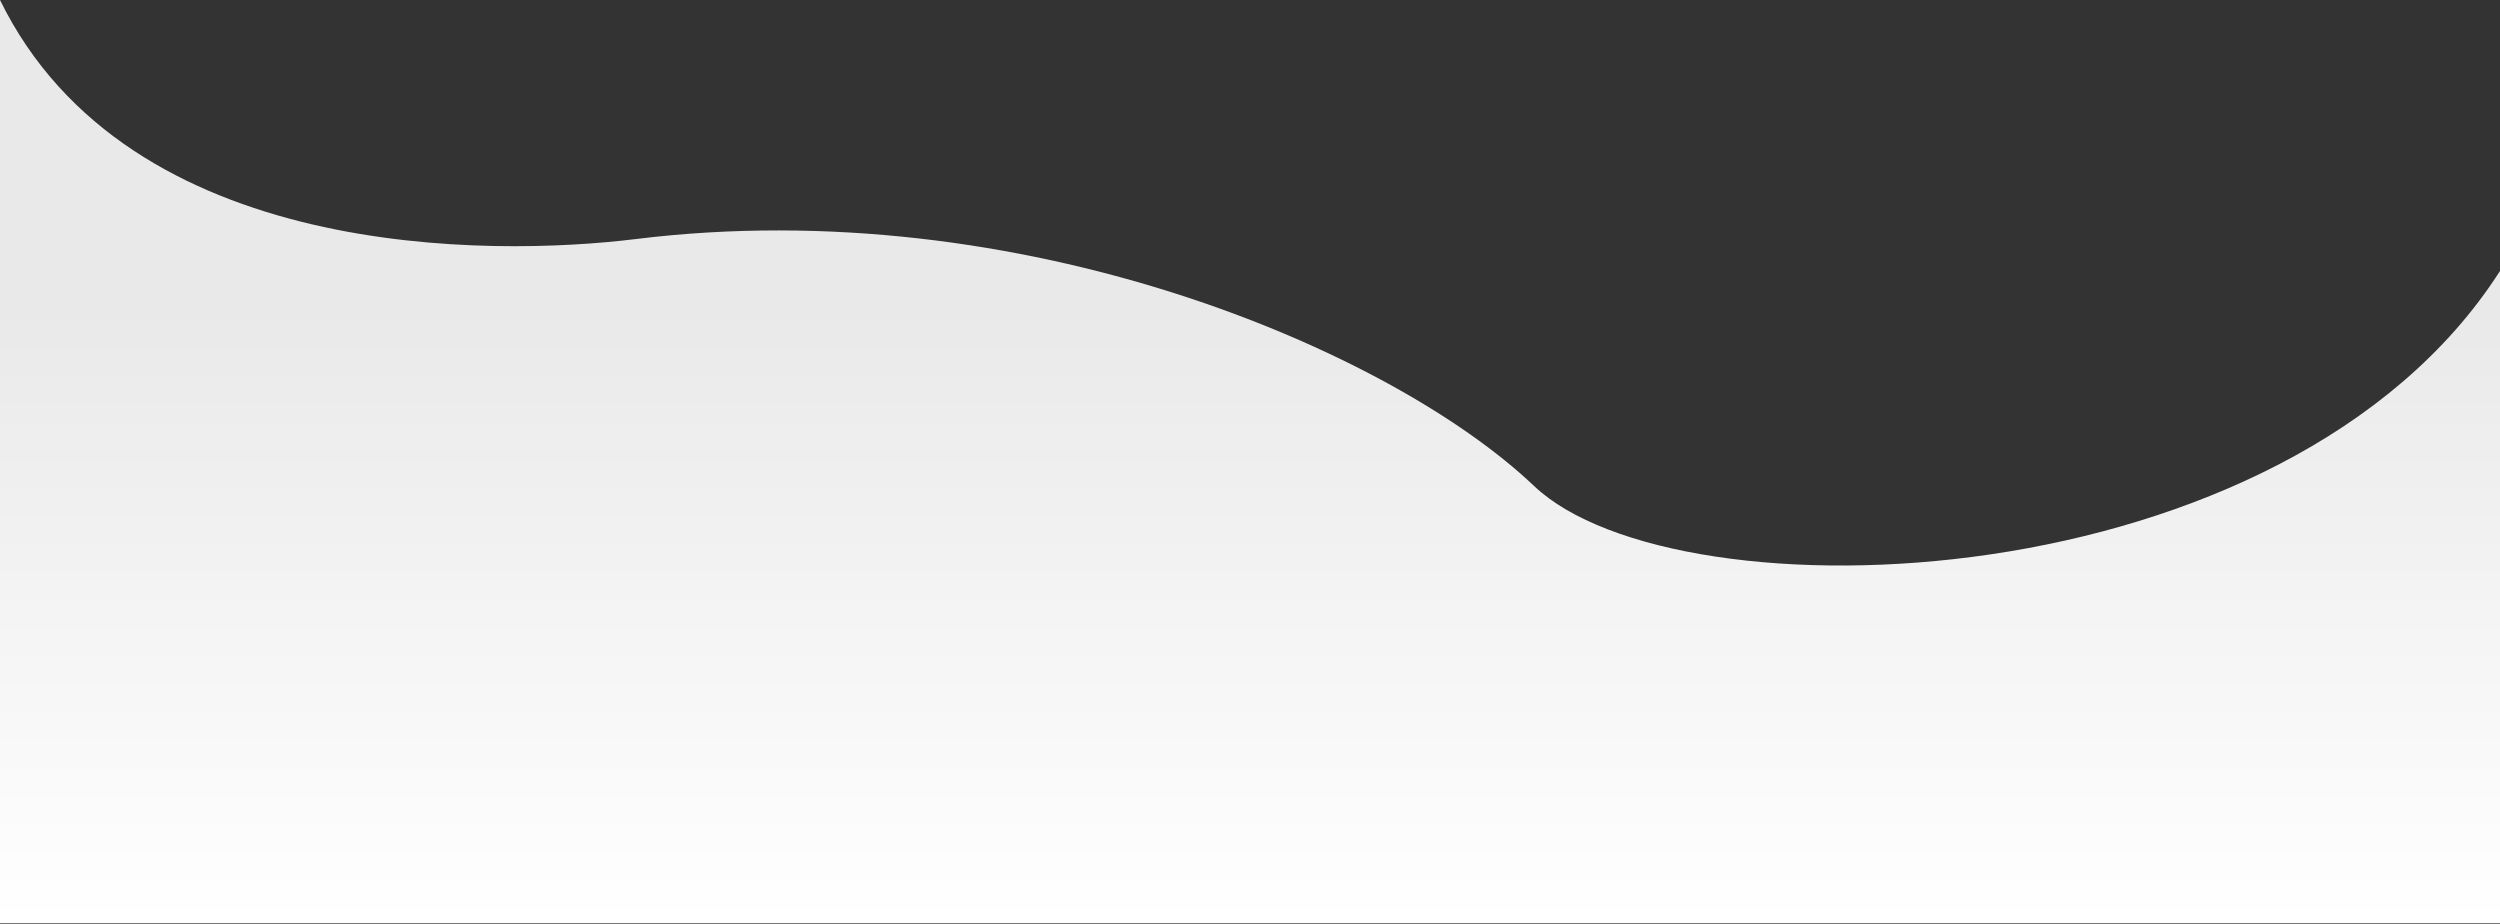 <svg width="1919" height="709" viewBox="0 0 1919 709" fill="none" xmlns="http://www.w3.org/2000/svg">
<rect x="0" y="0" width="1919" height="709" fill="#333333" stroke="none"/>
<path d="M488 183.5C377.654 197.107 98.5 201 0 0V708.5H1919L1919 208C1755.5 463.5 1287.5 477.5 1177.5 373C1067.5 268.5 784 147 488 183.5Z" fill="url(#paint0_linear_2248_1606)"/>
<defs>
<linearGradient id="paint0_linear_2248_1606" x1="937" y1="709" x2="937" y2="234" gradientUnits="userSpaceOnUse">
<stop stop-color="white"/>
<stop offset="1" stop-color="#E9E9E9"/>
</linearGradient>
</defs>
</svg>
